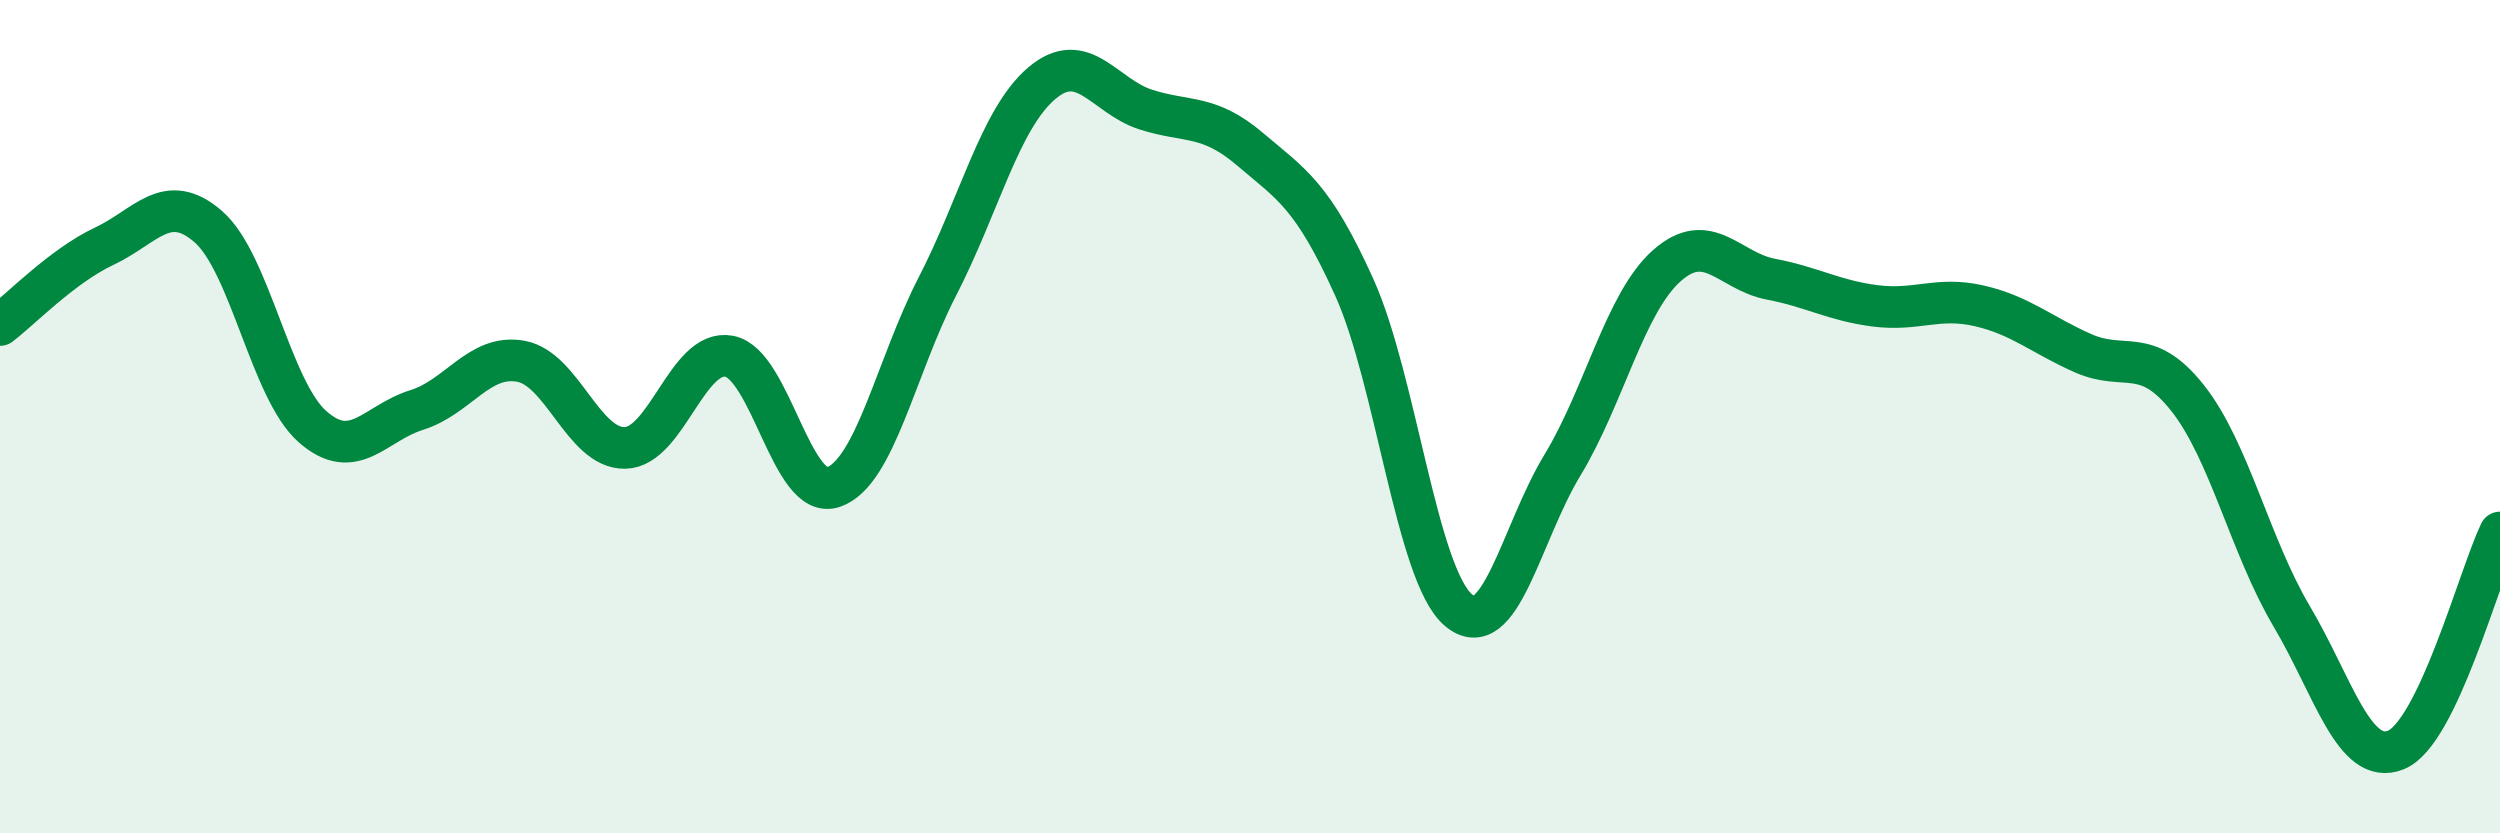 
    <svg width="60" height="20" viewBox="0 0 60 20" xmlns="http://www.w3.org/2000/svg">
      <path
        d="M 0,7.8 C 0.5,7.42 1.5,6.38 2.5,5.91 C 3.5,5.44 4,4.57 5,5.44 C 6,6.31 6.5,9.36 7.5,10.24 C 8.5,11.12 9,10.15 10,9.84 C 11,9.53 11.5,8.49 12.5,8.67 C 13.5,8.85 14,10.77 15,10.75 C 16,10.73 16.5,8.36 17.5,8.55 C 18.5,8.74 19,12.03 20,11.69 C 21,11.35 21.5,8.81 22.5,6.87 C 23.5,4.93 24,2.85 25,2 C 26,1.15 26.5,2.31 27.5,2.63 C 28.5,2.95 29,2.73 30,3.58 C 31,4.43 31.5,4.68 32.5,6.89 C 33.5,9.1 34,13.79 35,14.64 C 36,15.49 36.5,12.81 37.5,11.16 C 38.5,9.51 39,7.27 40,6.38 C 41,5.49 41.5,6.51 42.5,6.7 C 43.5,6.89 44,7.21 45,7.34 C 46,7.47 46.5,7.11 47.5,7.34 C 48.5,7.57 49,8.04 50,8.48 C 51,8.92 51.5,8.29 52.5,9.55 C 53.5,10.81 54,13.1 55,14.79 C 56,16.48 56.5,18.4 57.5,18 C 58.5,17.6 59.5,13.82 60,12.78L60 20L0 20Z"
        fill="#008740"
        opacity="0.1"
        stroke-linecap="round"
        stroke-linejoin="round"
      />
      <path
        d="M 0,7.8 C 0.5,7.42 1.5,6.38 2.5,5.91 C 3.5,5.44 4,4.57 5,5.44 C 6,6.31 6.5,9.36 7.5,10.24 C 8.5,11.12 9,10.15 10,9.84 C 11,9.53 11.5,8.49 12.5,8.67 C 13.5,8.85 14,10.77 15,10.75 C 16,10.73 16.5,8.36 17.5,8.55 C 18.5,8.74 19,12.03 20,11.69 C 21,11.35 21.5,8.81 22.5,6.87 C 23.5,4.93 24,2.85 25,2 C 26,1.15 26.5,2.31 27.5,2.63 C 28.5,2.95 29,2.73 30,3.58 C 31,4.43 31.5,4.68 32.5,6.89 C 33.5,9.1 34,13.79 35,14.64 C 36,15.49 36.5,12.81 37.5,11.16 C 38.5,9.51 39,7.27 40,6.38 C 41,5.49 41.5,6.51 42.5,6.7 C 43.5,6.89 44,7.21 45,7.34 C 46,7.47 46.5,7.11 47.5,7.34 C 48.5,7.57 49,8.04 50,8.48 C 51,8.92 51.5,8.29 52.5,9.55 C 53.5,10.81 54,13.1 55,14.79 C 56,16.48 56.5,18.4 57.5,18 C 58.5,17.6 59.5,13.82 60,12.78"
        stroke="#008740"
        stroke-width="1"
        fill="none"
        stroke-linecap="round"
        stroke-linejoin="round"
      />
    </svg>
  